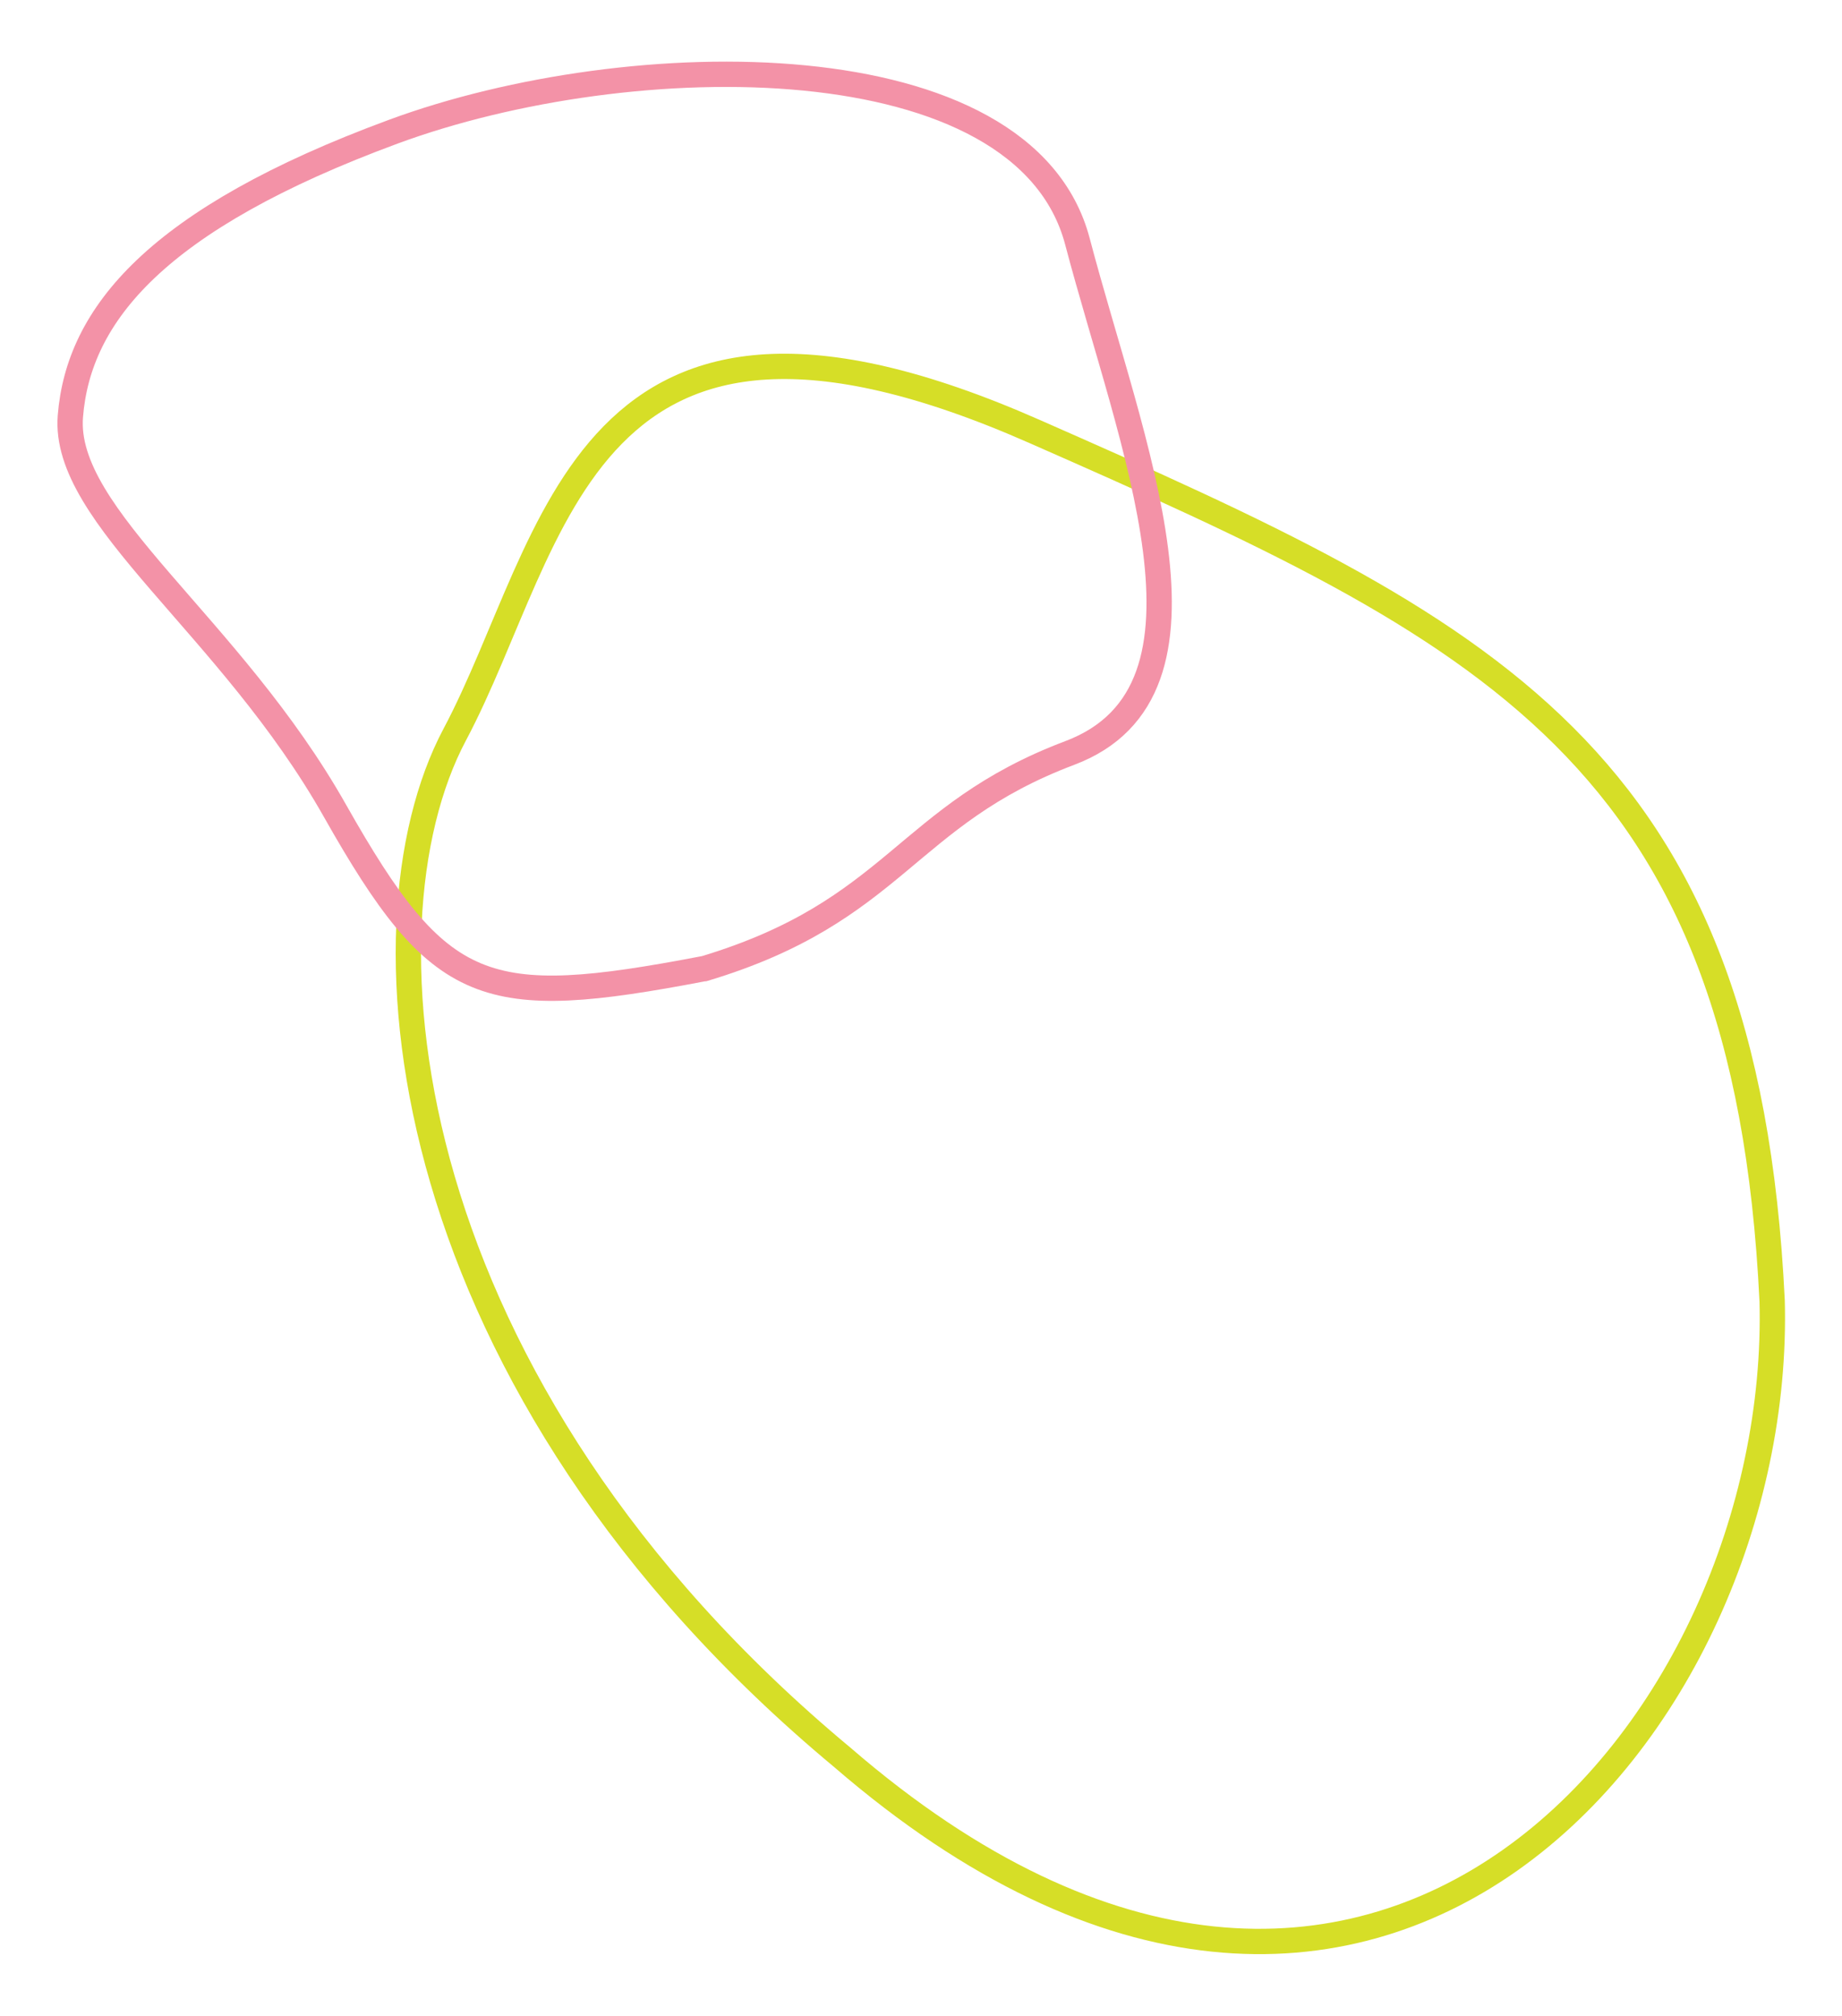 <?xml version="1.0" encoding="UTF-8"?>
<svg id="Layer_1" xmlns="http://www.w3.org/2000/svg" version="1.1" viewBox="0 0 363.8 398.1">
  <!-- Generator: Adobe Illustrator 29.3.1, SVG Export Plug-In . SVG Version: 2.1.0 Build 151)  -->
  <defs>
    <style>
      .st0 {
        stroke: #d6de27;
      }

      .st0, .st1 {
        fill: none;
        stroke-width: 5px;
      }

      .st1 {
        stroke: #f392a7;
      }
    </style>
  </defs>
  <path class="st0" d="M350,256.8c2.3,84-79,180.7-183.6,90.3-88.1-73.3-97-163.6-76.6-202s24.7-99.5,114.5-59.9c89.8,39.5,140.5,63.7,145.7,171.7Z"/>
  <path class="st1" d="M139,191.3c-43.4,8.3-52.1,5.5-72.8-31.1C45.5,123.5,12.3,102.1,13.9,82.2c1.6-20,16.9-38.9,63.8-56.2,46.9-17.3,124.6-18.2,135.1,21.7,10.5,39.9,31.1,88.7-1.5,101-32.6,12.3-34.3,31.2-72.2,42.6Z"/>
</svg>